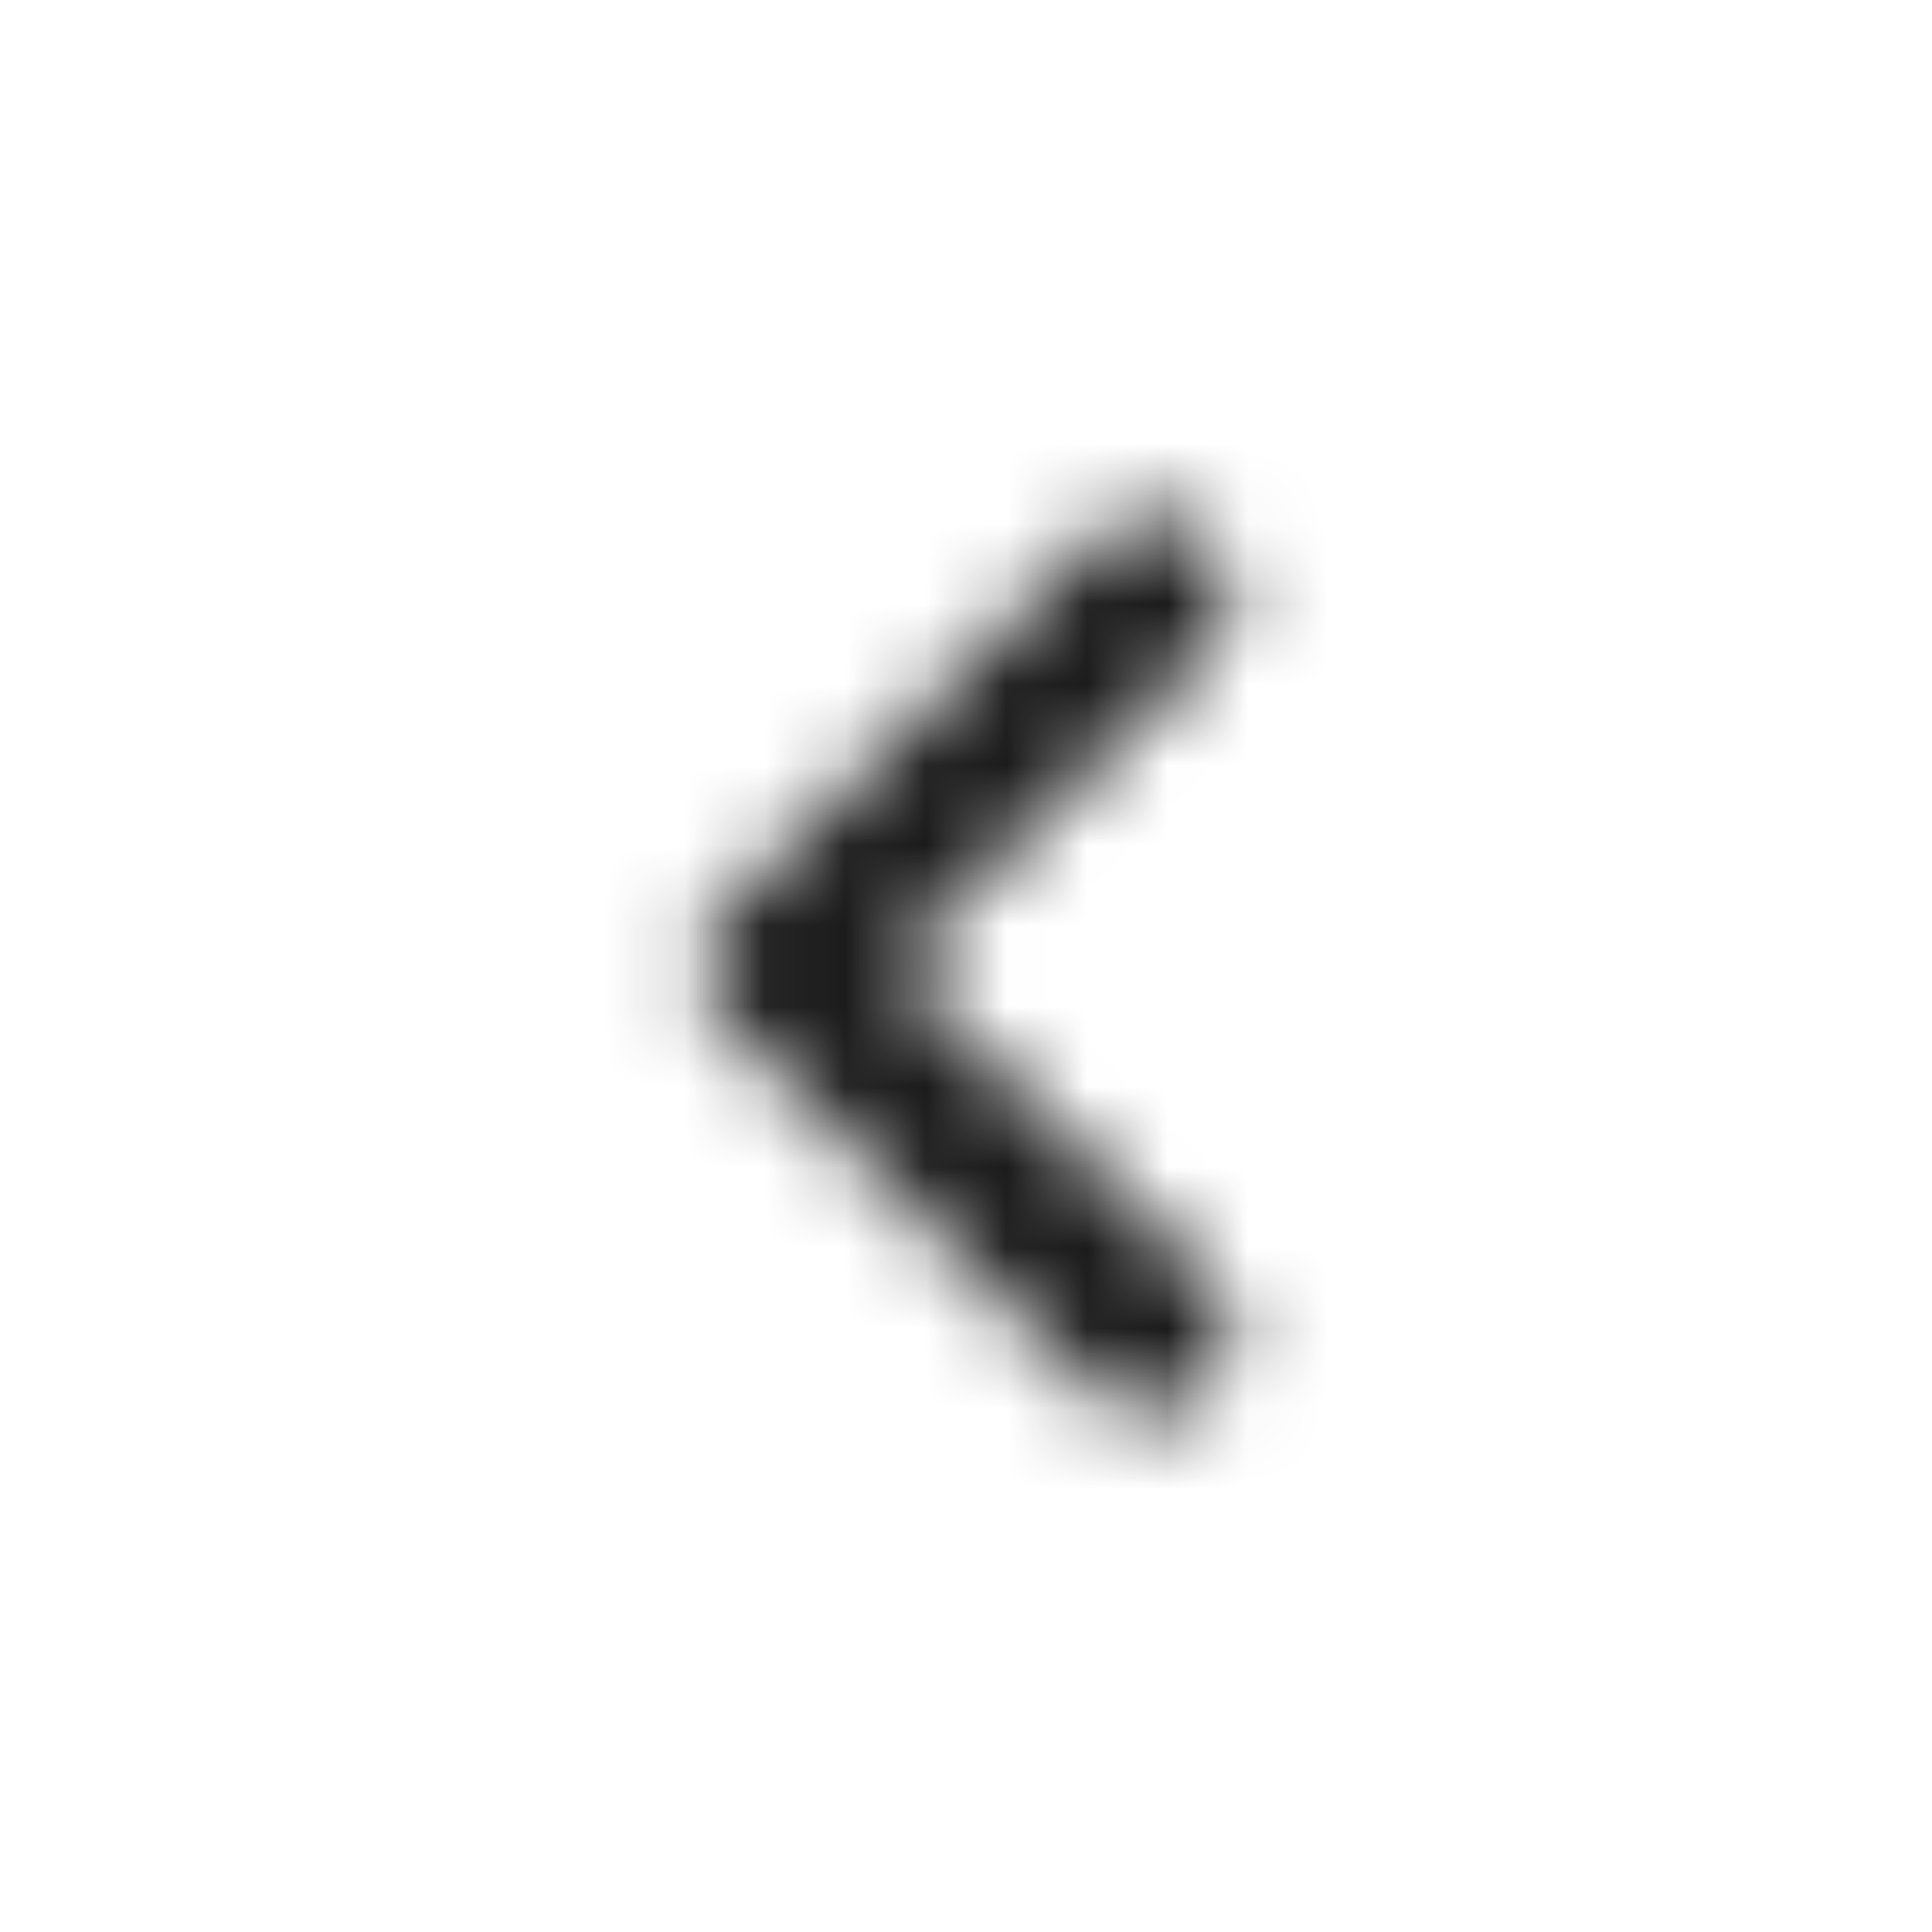 <svg width="24" height="24" viewBox="0 0 24 24" fill="none" xmlns="http://www.w3.org/2000/svg">
<mask id="mask0_38_1055" style="mask-type:alpha" maskUnits="userSpaceOnUse" x="8" y="6" width="8" height="12">
<path d="M15 17.295C14.813 17.482 14.559 17.587 14.295 17.587C14.03 17.587 13.777 17.482 13.59 17.295L9 12.705C8.61 12.315 8.61 11.685 9 11.295L13.59 6.705C13.98 6.315 14.61 6.315 15 6.705C15.39 7.095 15.39 7.725 15 8.115L11.12 12.005L15 15.885C15.39 16.275 15.38 16.915 15 17.295Z" fill="black"/>
</mask>
<g mask="url(#mask0_38_1055)">
<rect width="24" height="24" transform="matrix(1 0 0 -1 0 24)" fill="#1B1B1B"/>
</g>
</svg>
